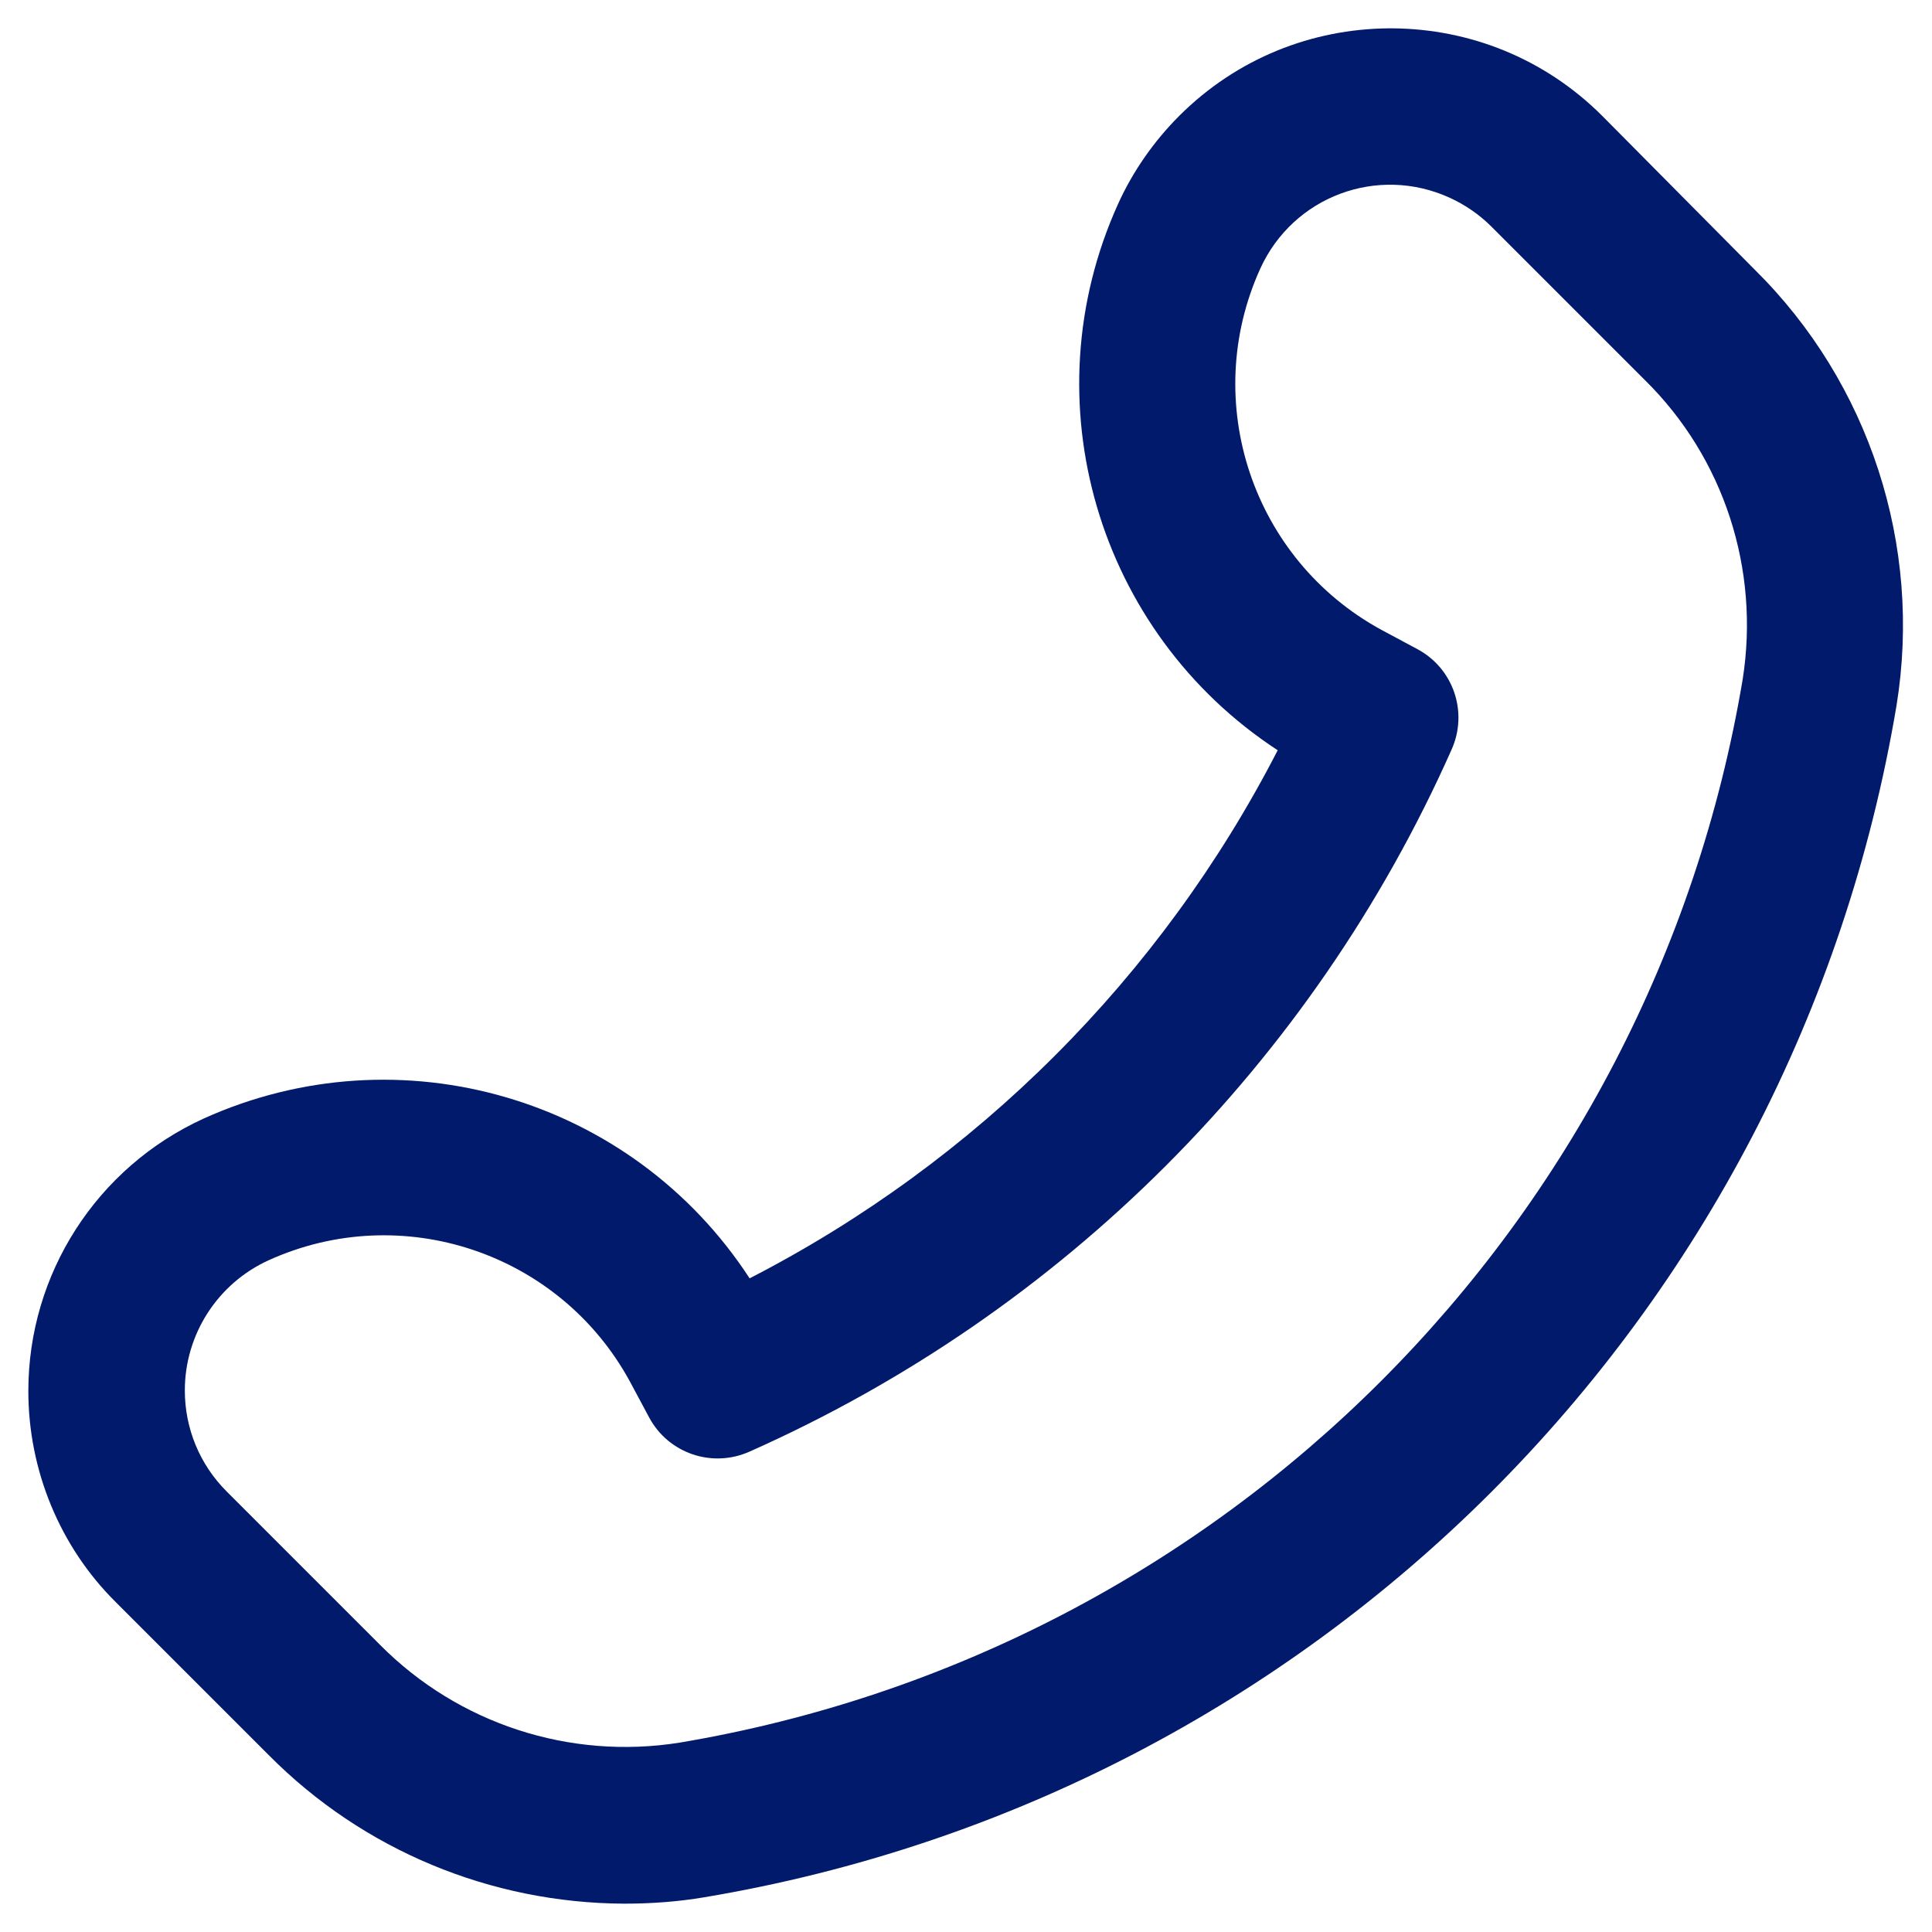 <?xml version="1.0" encoding="utf-8"?>
<!-- Generator: Adobe Illustrator 24.0.2, SVG Export Plug-In . SVG Version: 6.00 Build 0)  -->
<svg version="1.1" id="Capa_1" xmlns="http://www.w3.org/2000/svg" xmlns:xlink="http://www.w3.org/1999/xlink" x="0px" y="0px"
	 viewBox="0 0 300 300" style="enable-background:new 0 0 300 300;" xml:space="preserve">
<style type="text/css">
	.st0{fill:#021A6C;}
</style>
<g>
	<path class="st0" d="M41.8,272.6c14.6,14.7,34.4,22.9,55.1,23c4.2,0,8.4-0.3,12.5-1c94.9-15.9,169.2-90.2,185.1-185.1
		c4-24.8-4.2-50-22-67.6L248.8,18c-9-9-20.7-13.5-32.5-13.6h-0.7C203.8,4.5,192.1,9,183.1,18c-3.9,3.9-7.2,8.6-9.5,13.7
		c-13.8,30.5-3.2,66.5,24.8,84.8c-18.1,35.2-46.8,63.9-82,82c-18.3-28.1-54.3-38.6-84.8-24.8c-16.6,7.6-27.2,24.1-27.2,42.3
		c0,12.3,4.9,24.2,13.6,32.8L41.8,272.6z M41.7,195.7c20.7-9.4,45.2-1.2,56.1,18.8l3,5.6c3,5.6,9.8,7.9,15.6,5.3
		c48.6-21.6,87.4-60.4,109-109c2.6-5.8,0.3-12.6-5.3-15.6l-5.6-3c-20-10.9-28.2-35.4-18.8-56.1c5.1-11.2,18.2-16.1,29.4-11
		c2.4,1.1,4.6,2.6,6.5,4.5L255.4,59c12.3,12.1,17.9,29.4,15.2,46.5c-14.2,84.6-80.5,150.9-165.1,165.1c-17,2.7-34.3-2.9-46.5-15.2
		l-23.8-23.8c-4.2-4.2-6.5-9.8-6.5-15.7C28.7,207.2,33.8,199.3,41.7,195.7z"/>
</g>
</svg>
